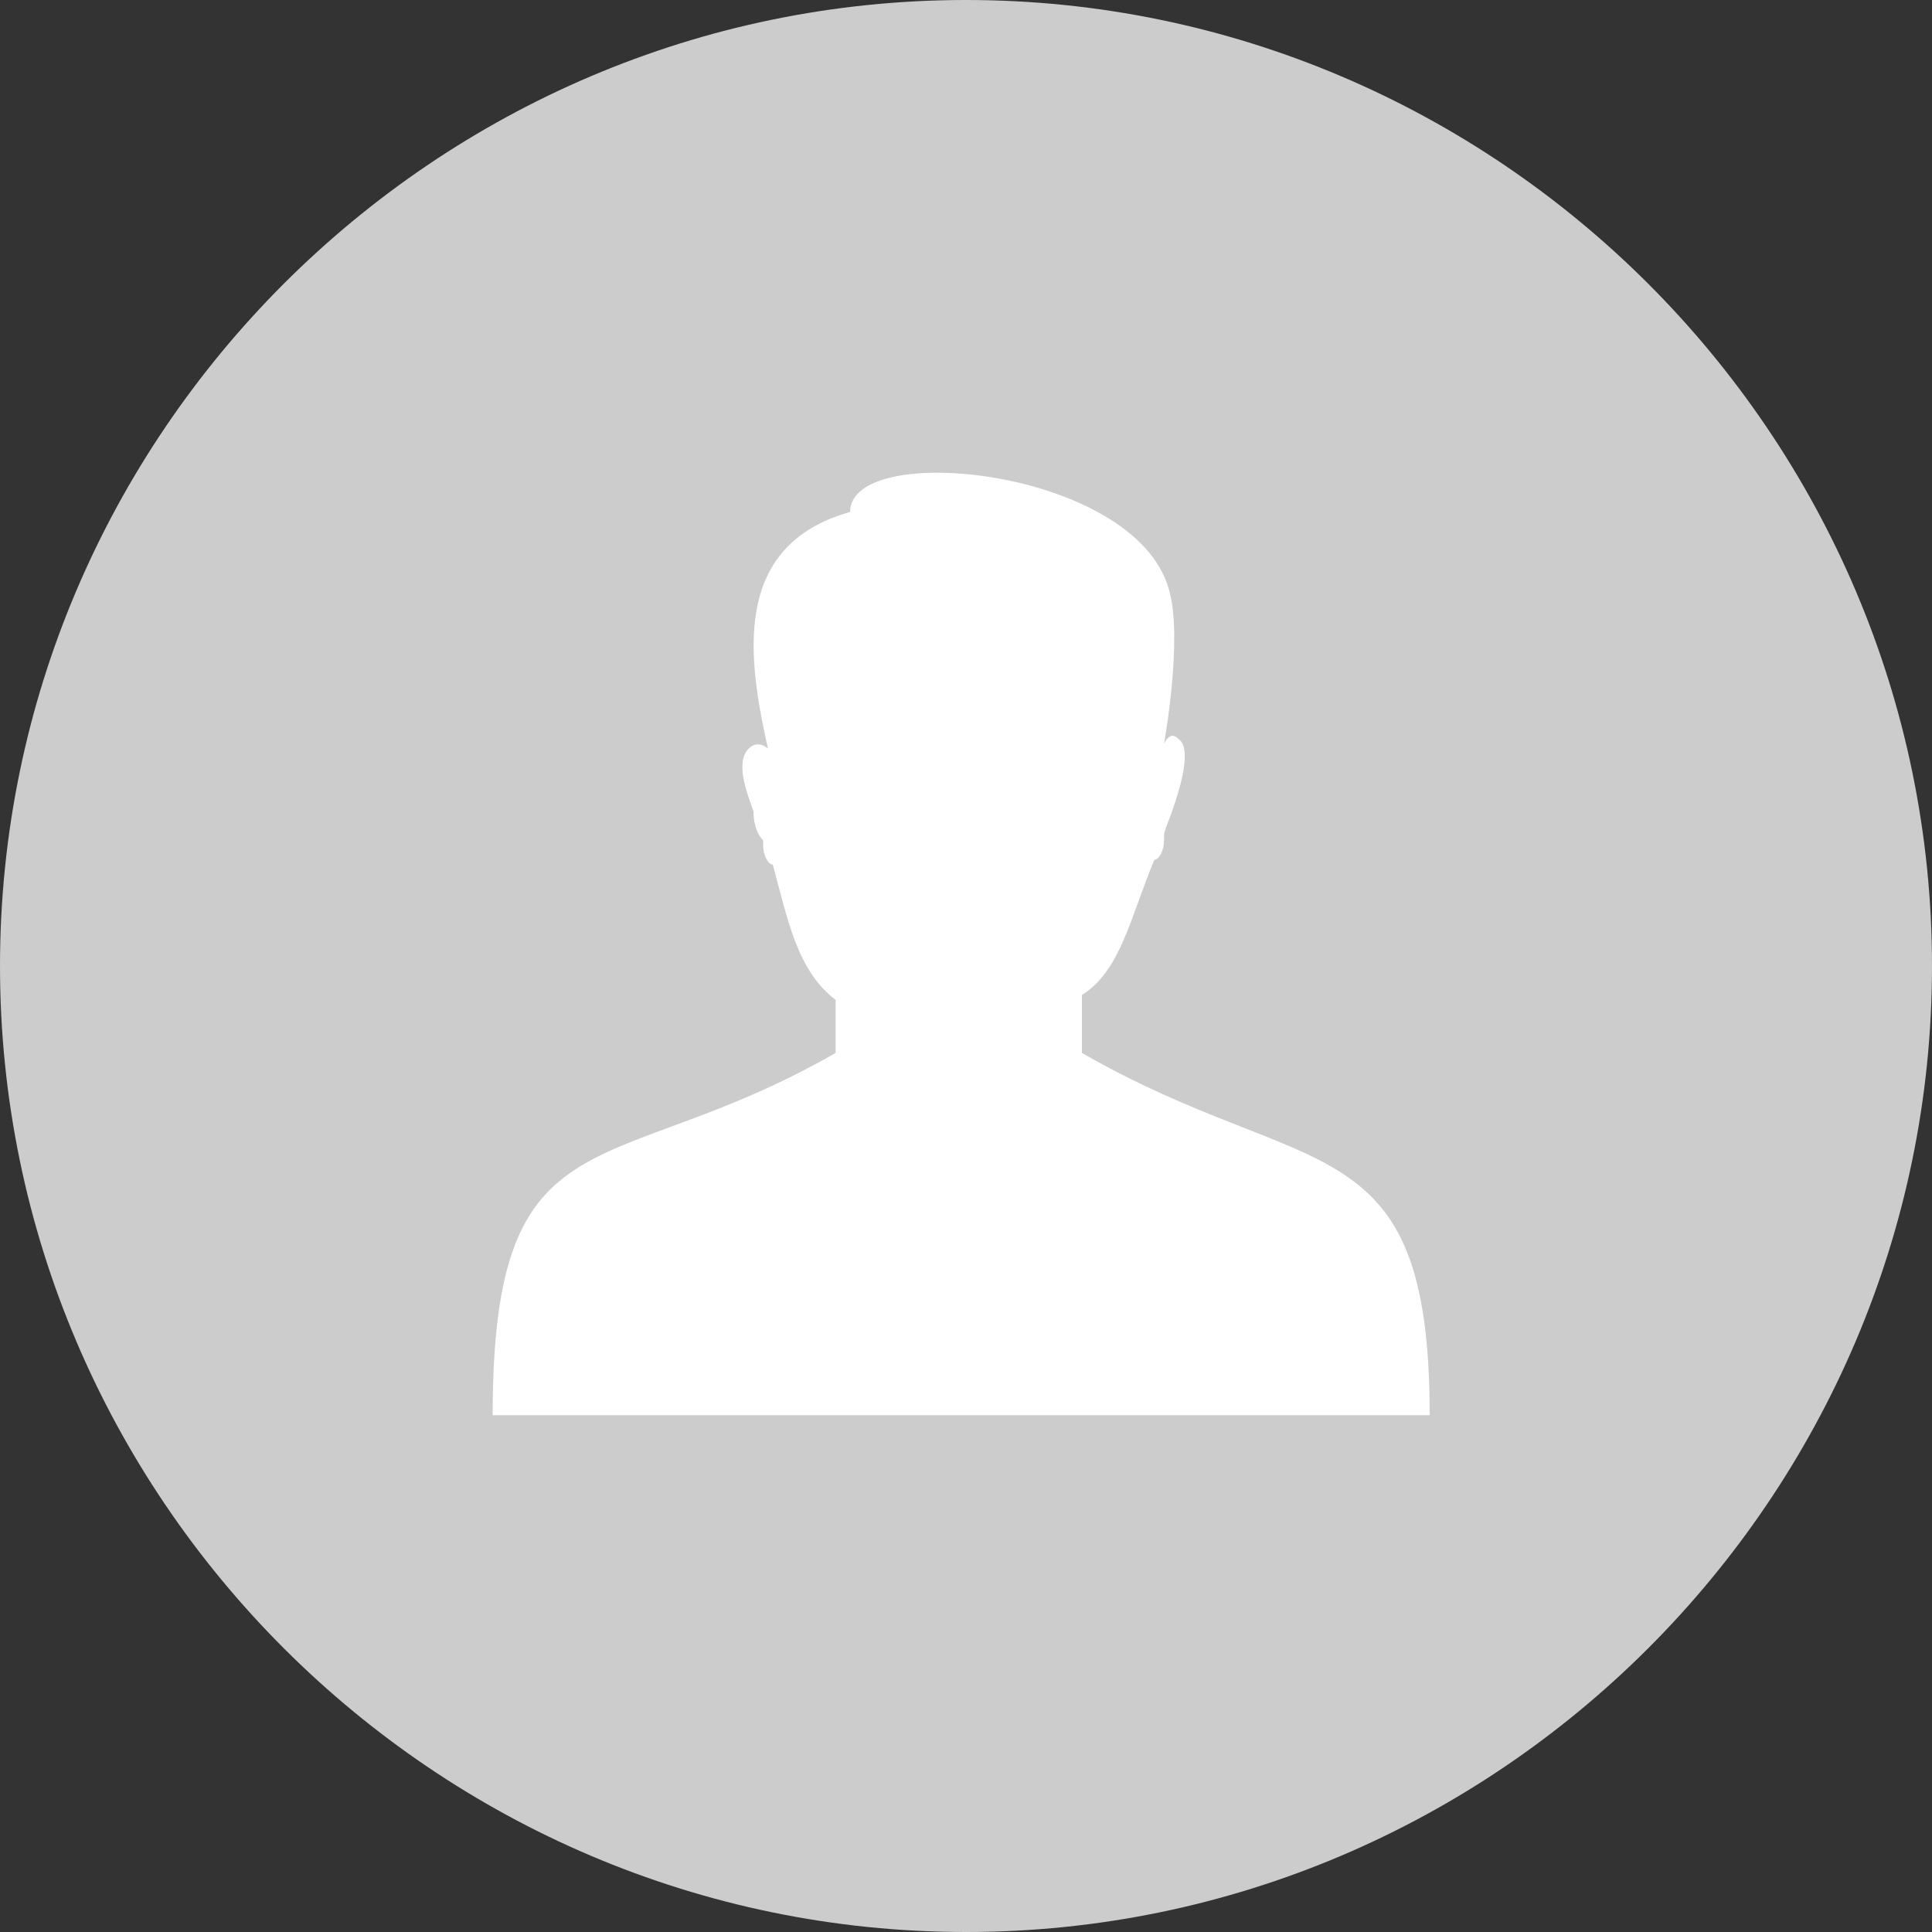 <?xml version="1.0" encoding="utf-8"?>
<!-- Generator: Adobe Illustrator 17.1.0, SVG Export Plug-In . SVG Version: 6.00 Build 0)  -->
<!DOCTYPE svg PUBLIC "-//W3C//DTD SVG 1.1//EN" "http://www.w3.org/Graphics/SVG/1.1/DTD/svg11.dtd">
<svg version="1.1" id="Réteg_1" xmlns="http://www.w3.org/2000/svg" xmlns:xlink="http://www.w3.org/1999/xlink" x="0px" y="0px"
	 viewBox="0 0 40 40" enable-background="new 0 0 40 40" xml:space="preserve">
<rect x="0" y="0" width="40" height="40" fill="#333333" stroke="none"/>
<g>
	<path fill-rule="evenodd" clip-rule="evenodd" fill="#CCCCCC" d="M20,0c11,0,20,9,20,20c0,11-9,20-20,20C9,40,0,31,0,20
		C0,9,9,0,20,0"/>
	<path fill-rule="evenodd" clip-rule="evenodd" fill="#FFFFFF" d="M22.4,20.6v1.2c4.7,2.7,7.2,1.4,7.2,7.5H20h-0.1h-9.7
		c0-6.4,2.4-4.8,7.1-7.5v-1.1c-0.8-0.6-1-1.7-1.3-2.8h0c-0.1,0-0.2-0.2-0.2-0.4c0,0,0-0.1,0-0.1c-0.1-0.1-0.2-0.3-0.2-0.6
		c-0.1-0.3-0.4-1-0.1-1.3c0.2-0.2,0.4,0,0.4,0c-0.4-1.8-0.8-4.2,1.7-4.9c0-1.5,5.9-0.9,6.6,1.6c0.3,1-0.1,3.2-0.1,3.2
		c0.1-0.2,0.2-0.2,0.3-0.1c0.3,0.2,0,1.1-0.1,1.4c-0.1,0.3-0.2,0.5-0.2,0.6v0.1c0,0.2-0.1,0.4-0.2,0.4C23.4,19,23.2,20.1,22.4,20.6"
		/>
</g>
</svg>
